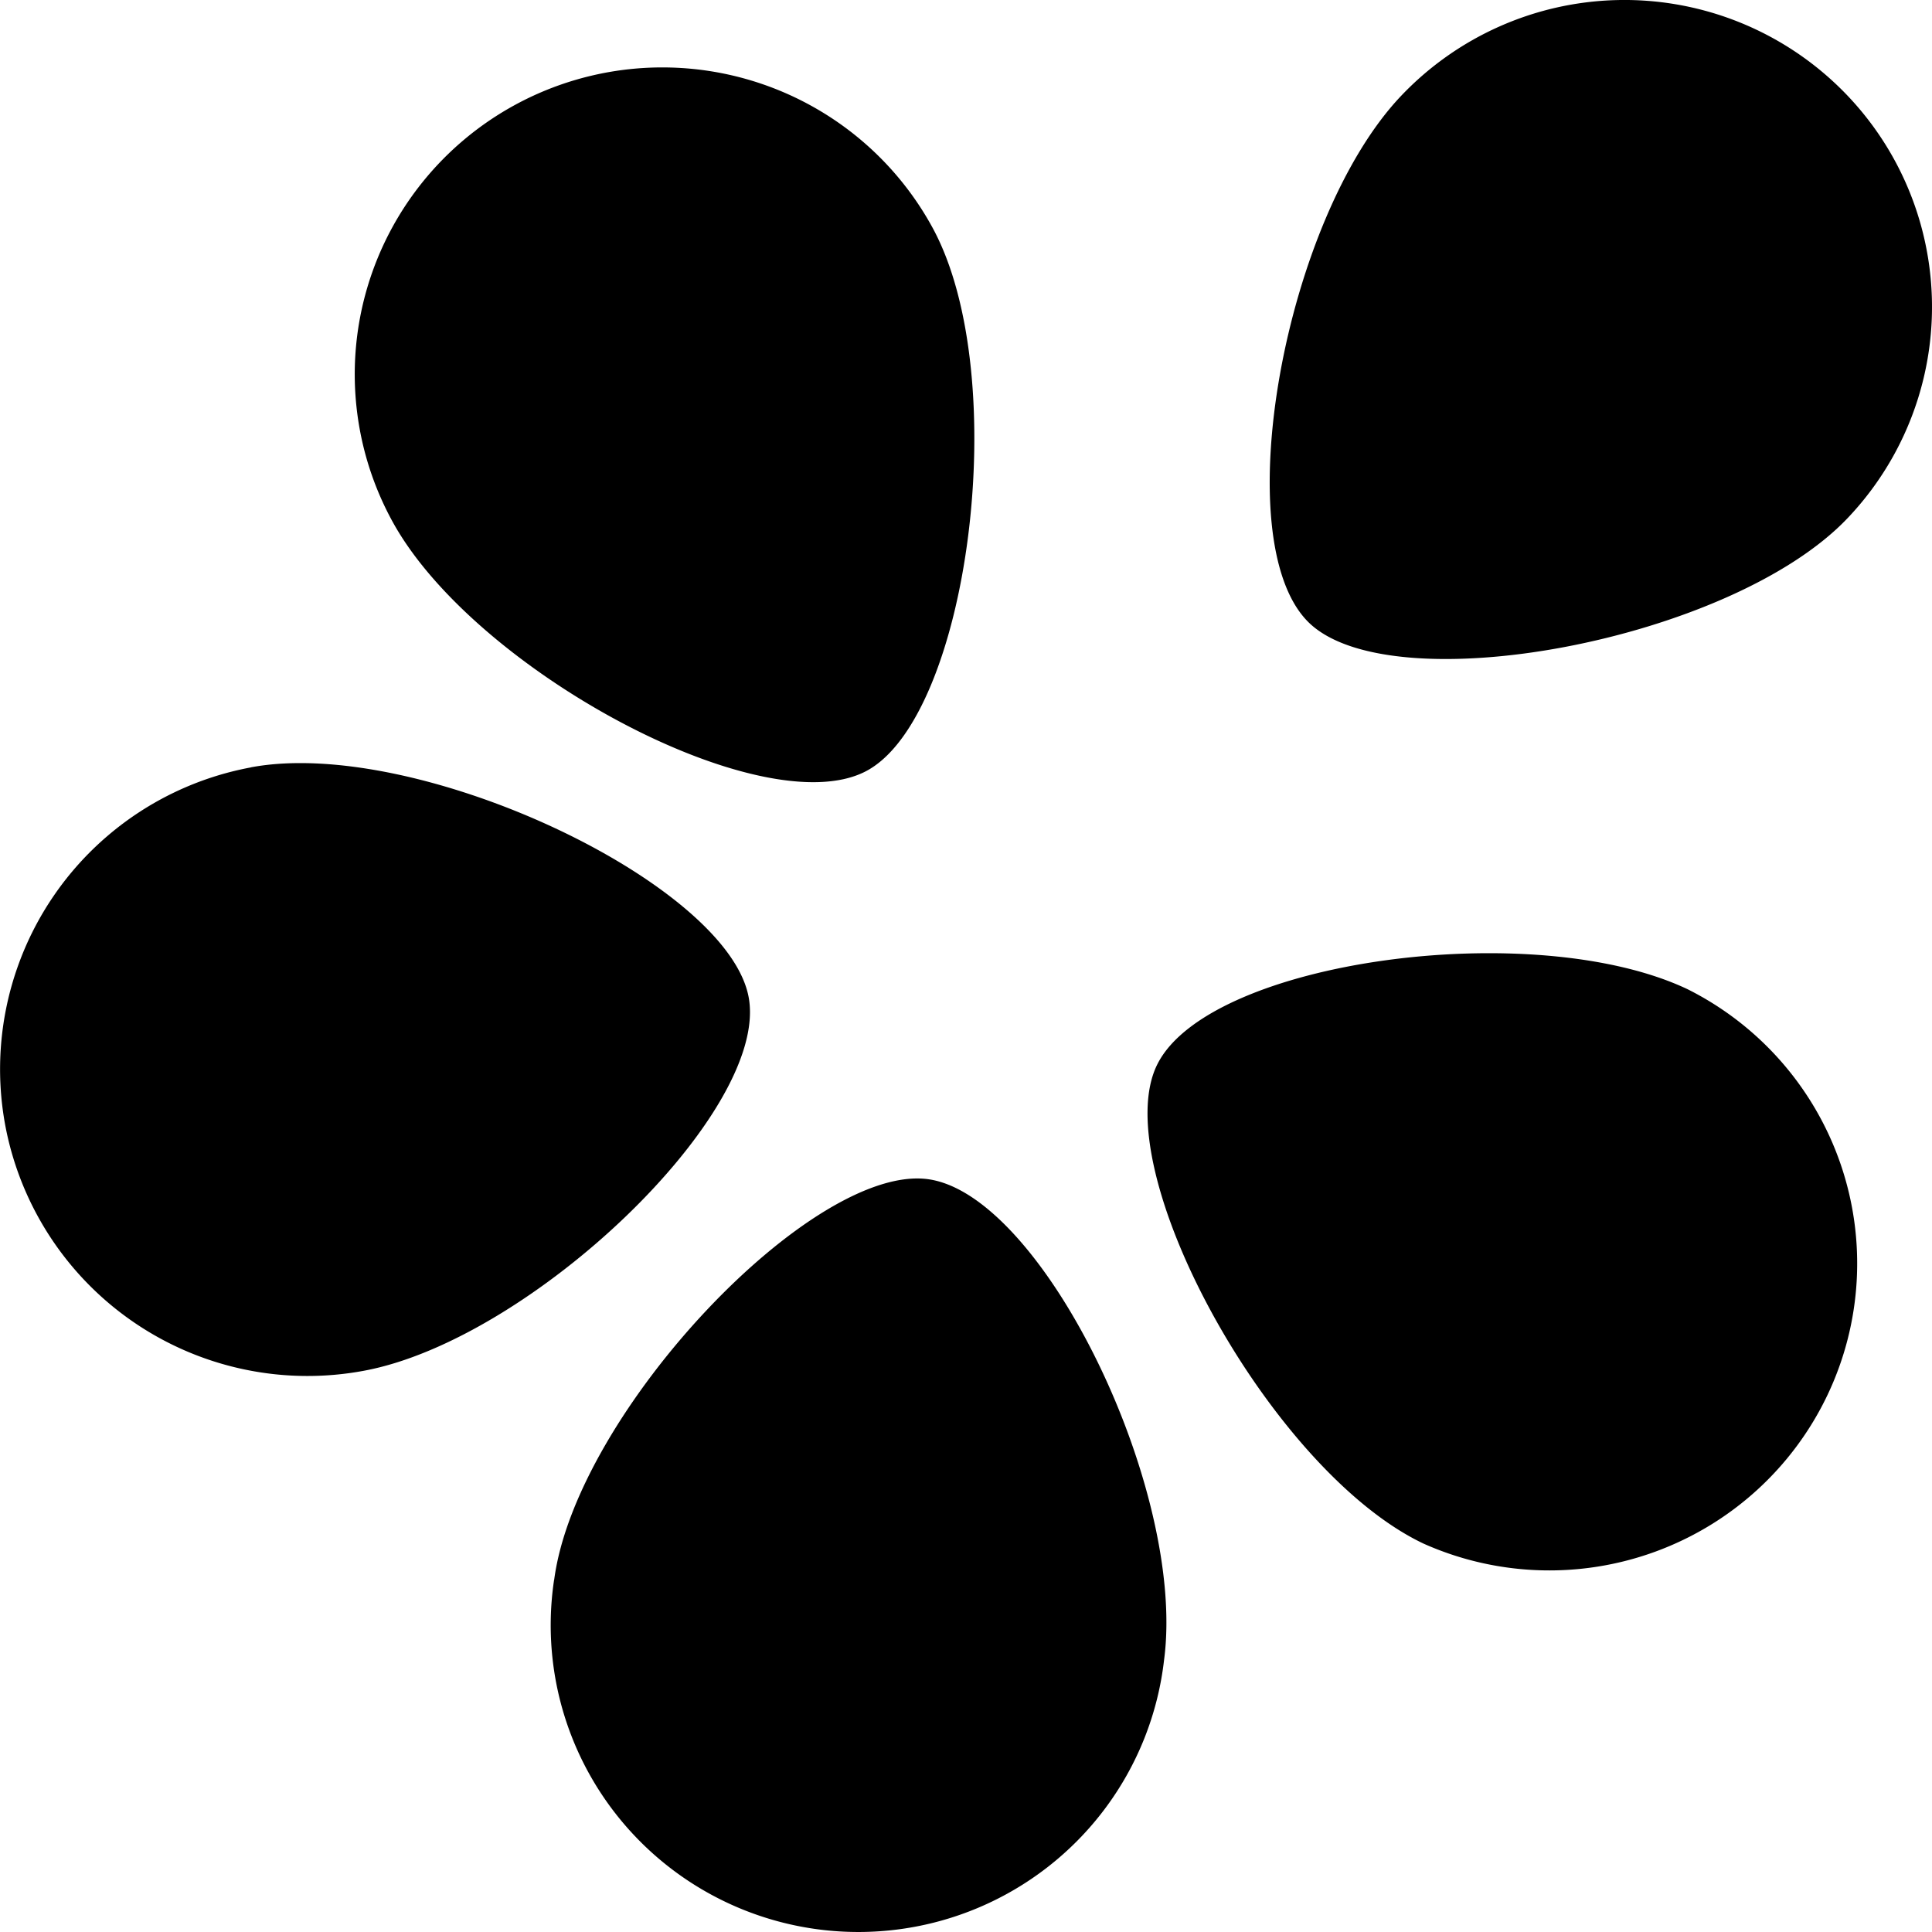 <svg role="img" viewBox="0 0 24 24" xmlns="http://www.w3.org/2000/svg"><title>Kando</title><path d="M22.953 6.435c-1.45 1.529-5.679 2.311-6.702 1.291-1.022-1.019-.298-5.006 1.154-6.535a3.826 3.826 0 0 1 5.402-.146 3.807 3.807 0 0 1 .146 5.39m-5.27 12.74c-1.906-.904-3.96-4.674-3.303-5.96.656-1.287 4.68-1.83 6.585-.926a3.824 3.813 0 0 1-3.282 6.886m-10.799.451c.274-2.088 3.234-5.2 4.663-4.975s3.188 3.878 2.914 5.965a3.822 3.811 0 1 1-7.578-.99M3.117 9.532c2.075-.388 5.959 1.454 6.187 2.878S6.6 16.638 4.526 17.027a3.82 3.82 0 0 1-4.46-3.044 3.813 3.813 0 0 1 3.051-4.45m8.466-6.707c1.01 1.849.453 6.103-.835 6.759S5.883 8.324 4.873 6.474A3.824 3.813 0 0 1 6.4 1.302a3.82 3.81 0 0 1 5.183 1.524"/></svg>
